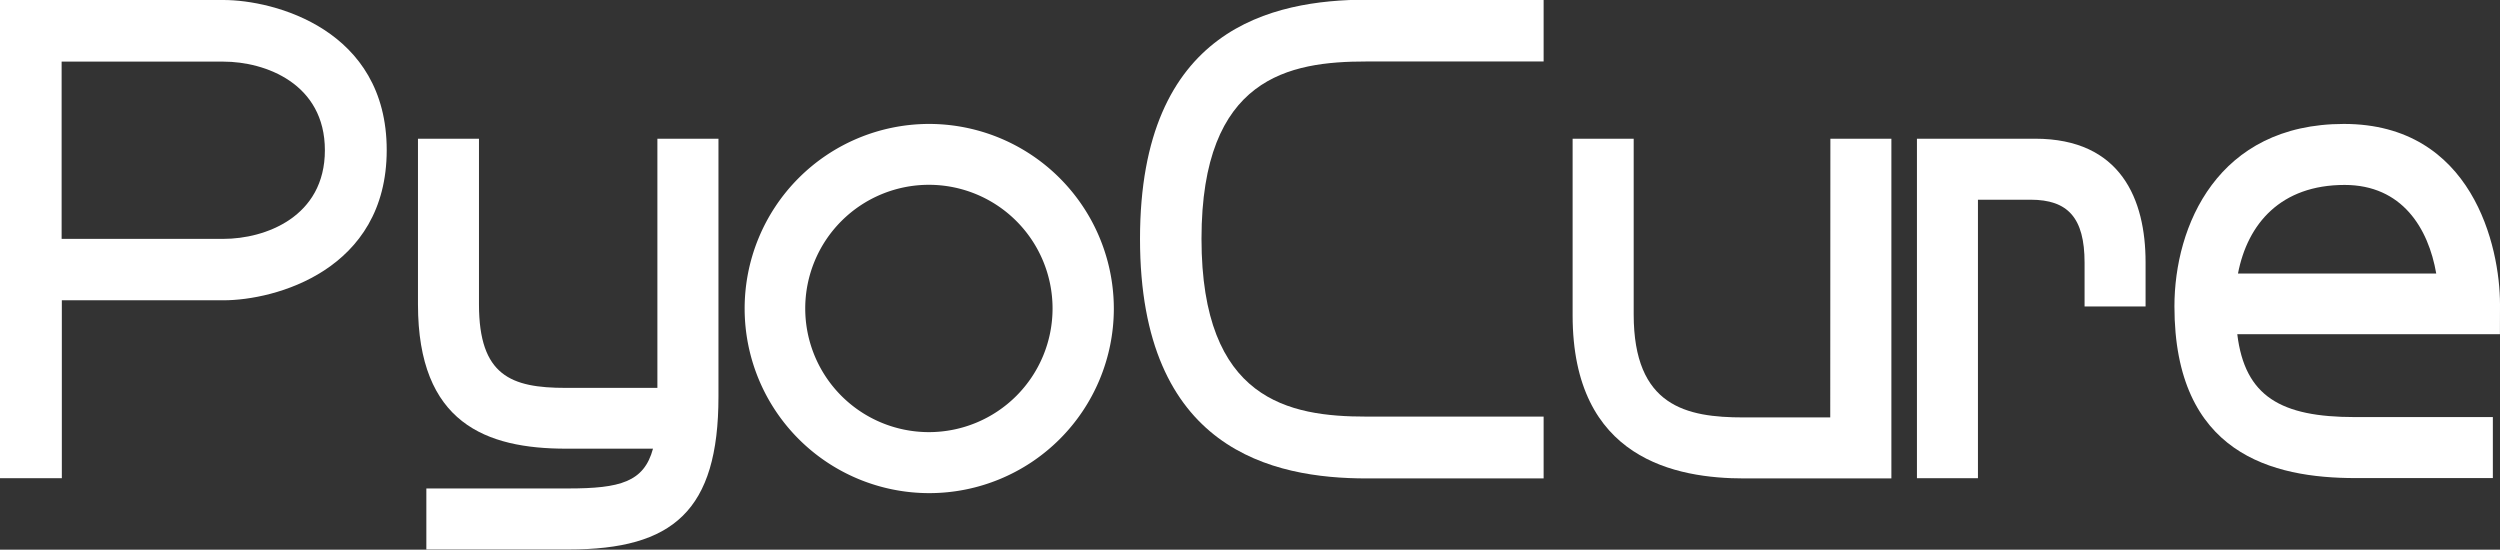 <svg id="レイヤー_1" data-name="レイヤー 1" xmlns="http://www.w3.org/2000/svg" width="363.9" height="80.01" viewBox="0 0 363.9 80.01"><rect x="0" y="0" width="363.9" height="80.01" fill="#333333" stroke="none"/><defs><style>.cls-1{fill:#fff;}</style></defs><title>logo_white</title><path class="cls-1" d="M533.83,344.39H501.31V414h9v-25.9h23.55c7.39,0,23.74-4.3,23.74-21.87S541.22,344.39,533.83,344.39Zm0,34.77H510.28v-25.8h23.55c6.08,0,14.77,3.18,14.77,12.9S539.91,379.16,533.83,379.16Z" transform="translate(-501.31 -344.39)"/><path class="cls-1" d="M597,400.85H583.65c-7.95,0-12.62-1.78-12.62-12.15V364.58h-8.88V388.7c0,17.29,9.91,21,21.59,21h12.62c-1.31,4.85-4.77,5.79-12.34,5.79H563.37v8.88h20.75c15.14,0,21.77-5.61,21.77-22.25V364.58H597Z" transform="translate(-501.31 -344.39)"/><path class="cls-1" d="M636.52,362.43a26.87,26.87,0,1,0,26.92,26.92A26.91,26.91,0,0,0,636.52,362.43Zm0,44.86a18,18,0,1,1,18-18A18,18,0,0,1,636.52,407.29Z" transform="translate(-501.31 -344.39)"/><path class="cls-1" d="M667.25,379.16c0,30.75,19.35,34.87,33,34.87H726v-9h-25.8c-11.21,0-24-2.33-24-25.89s12.81-25.8,24-25.8H726v-9h-25.8C686.6,344.39,667.25,348.41,667.25,379.16Z" transform="translate(-501.31 -344.39)"/><path class="cls-1" d="M767.72,405.15H755.11c-8.32,0-16-1.59-16-15V364.58h-8.89v25.71c0,21,15.14,23.74,25,23.74h21.4V364.58h-8.88Z" transform="translate(-501.31 -344.39)"/><path class="cls-1" d="M797.54,364.58h-17.2V414h8.88V373.46h7.66c5.42,0,7.86,2.62,7.86,9.16V389h8.88v-6.45C813.62,373.46,810.06,364.58,797.54,364.58Z" transform="translate(-501.31 -344.39)"/><path class="cls-1" d="M865.21,388.7c0-8.42-4-26.27-22.72-26.27-18.41,0-24.67,14.86-24.67,26.55,0,21.49,14.3,25,26.35,25h20v-8.88h-20.1c-10.75,0-16-3-17.1-12.06h38.23Zm-38.14-4.49c1.4-7.29,6.26-12.9,15.52-12.9,8.37,0,12.2,6.3,13.34,12.9Z" transform="translate(-501.31 -344.39)"/></svg>